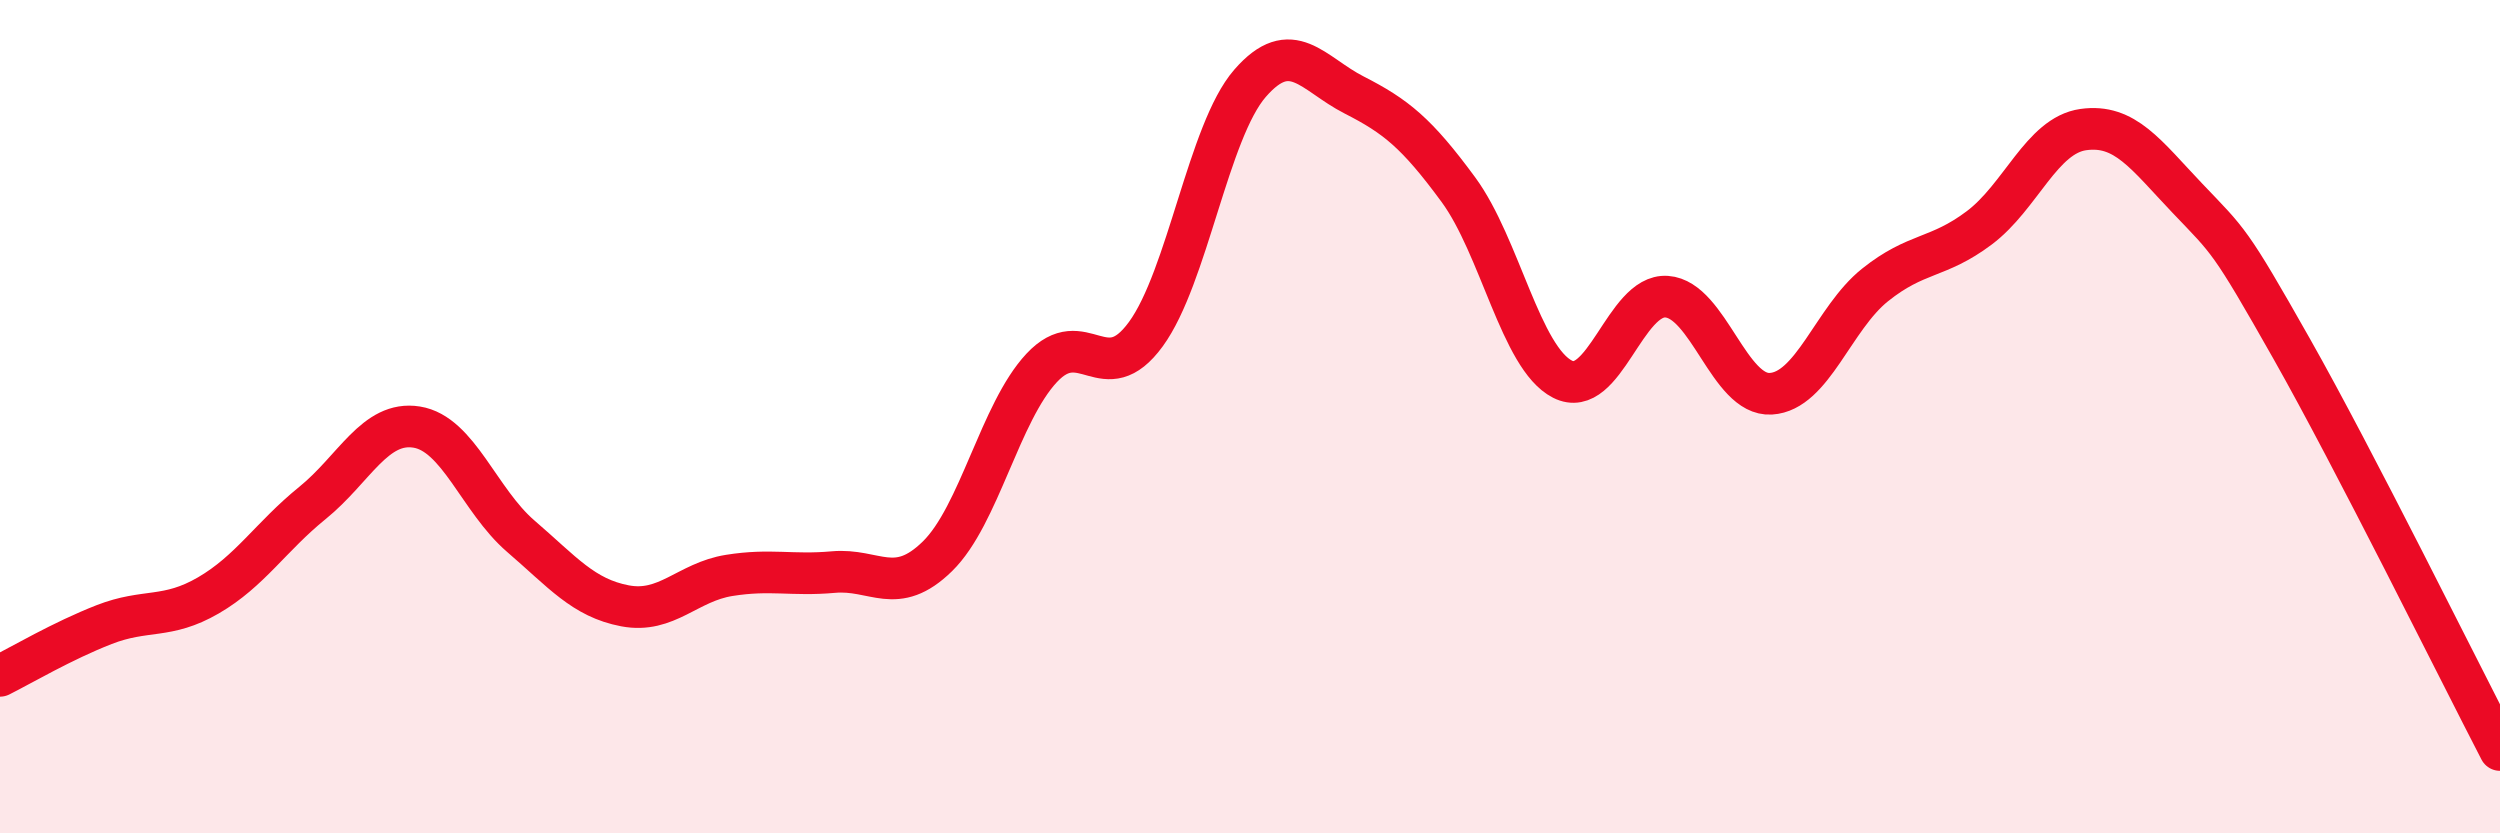 
    <svg width="60" height="20" viewBox="0 0 60 20" xmlns="http://www.w3.org/2000/svg">
      <path
        d="M 0,16.22 C 0.5,15.97 1.5,15.38 2.5,14.99 C 3.5,14.6 4,14.87 5,14.29 C 6,13.71 6.5,12.88 7.5,12.07 C 8.5,11.26 9,10.09 10,10.25 C 11,10.41 11.5,12.01 12.5,12.87 C 13.5,13.73 14,14.35 15,14.54 C 16,14.73 16.5,13.97 17.5,13.81 C 18.5,13.65 19,13.82 20,13.73 C 21,13.64 21.5,14.33 22.5,13.35 C 23.5,12.37 24,9.9 25,8.83 C 26,7.76 26.5,9.39 27.5,8.02 C 28.5,6.65 29,3.15 30,2 C 31,0.85 31.5,1.77 32.5,2.28 C 33.5,2.79 34,3.19 35,4.55 C 36,5.91 36.5,8.59 37.5,9.1 C 38.5,9.61 39,7.05 40,7.12 C 41,7.19 41.5,9.51 42.5,9.45 C 43.5,9.39 44,7.64 45,6.84 C 46,6.04 46.5,6.22 47.5,5.47 C 48.5,4.72 49,3.25 50,3.11 C 51,2.97 51.5,3.71 52.5,4.76 C 53.5,5.81 53.5,5.72 55,8.37 C 56.5,11.02 59,16.07 60,18L60 20L0 20Z"
        fill="#EB0A25"
        opacity="0.1"
        stroke-linecap="round"
        stroke-linejoin="round"
      />
      <path
        d="M 0,16.22 C 0.5,15.97 1.5,15.38 2.5,14.99 C 3.5,14.6 4,14.87 5,14.29 C 6,13.71 6.5,12.88 7.5,12.07 C 8.5,11.26 9,10.09 10,10.25 C 11,10.41 11.5,12.01 12.5,12.87 C 13.5,13.73 14,14.35 15,14.54 C 16,14.73 16.5,13.97 17.5,13.81 C 18.5,13.65 19,13.82 20,13.73 C 21,13.64 21.5,14.33 22.5,13.35 C 23.5,12.37 24,9.9 25,8.83 C 26,7.76 26.5,9.39 27.5,8.02 C 28.5,6.65 29,3.15 30,2 C 31,0.85 31.5,1.77 32.5,2.28 C 33.5,2.79 34,3.19 35,4.55 C 36,5.91 36.5,8.59 37.5,9.1 C 38.5,9.61 39,7.05 40,7.12 C 41,7.19 41.5,9.51 42.5,9.45 C 43.5,9.39 44,7.64 45,6.84 C 46,6.04 46.5,6.22 47.5,5.47 C 48.5,4.72 49,3.25 50,3.11 C 51,2.97 51.5,3.71 52.5,4.76 C 53.5,5.81 53.5,5.72 55,8.37 C 56.5,11.02 59,16.07 60,18"
        stroke="#EB0A25"
        stroke-width="1"
        fill="none"
        stroke-linecap="round"
        stroke-linejoin="round"
      />
    </svg>
  
